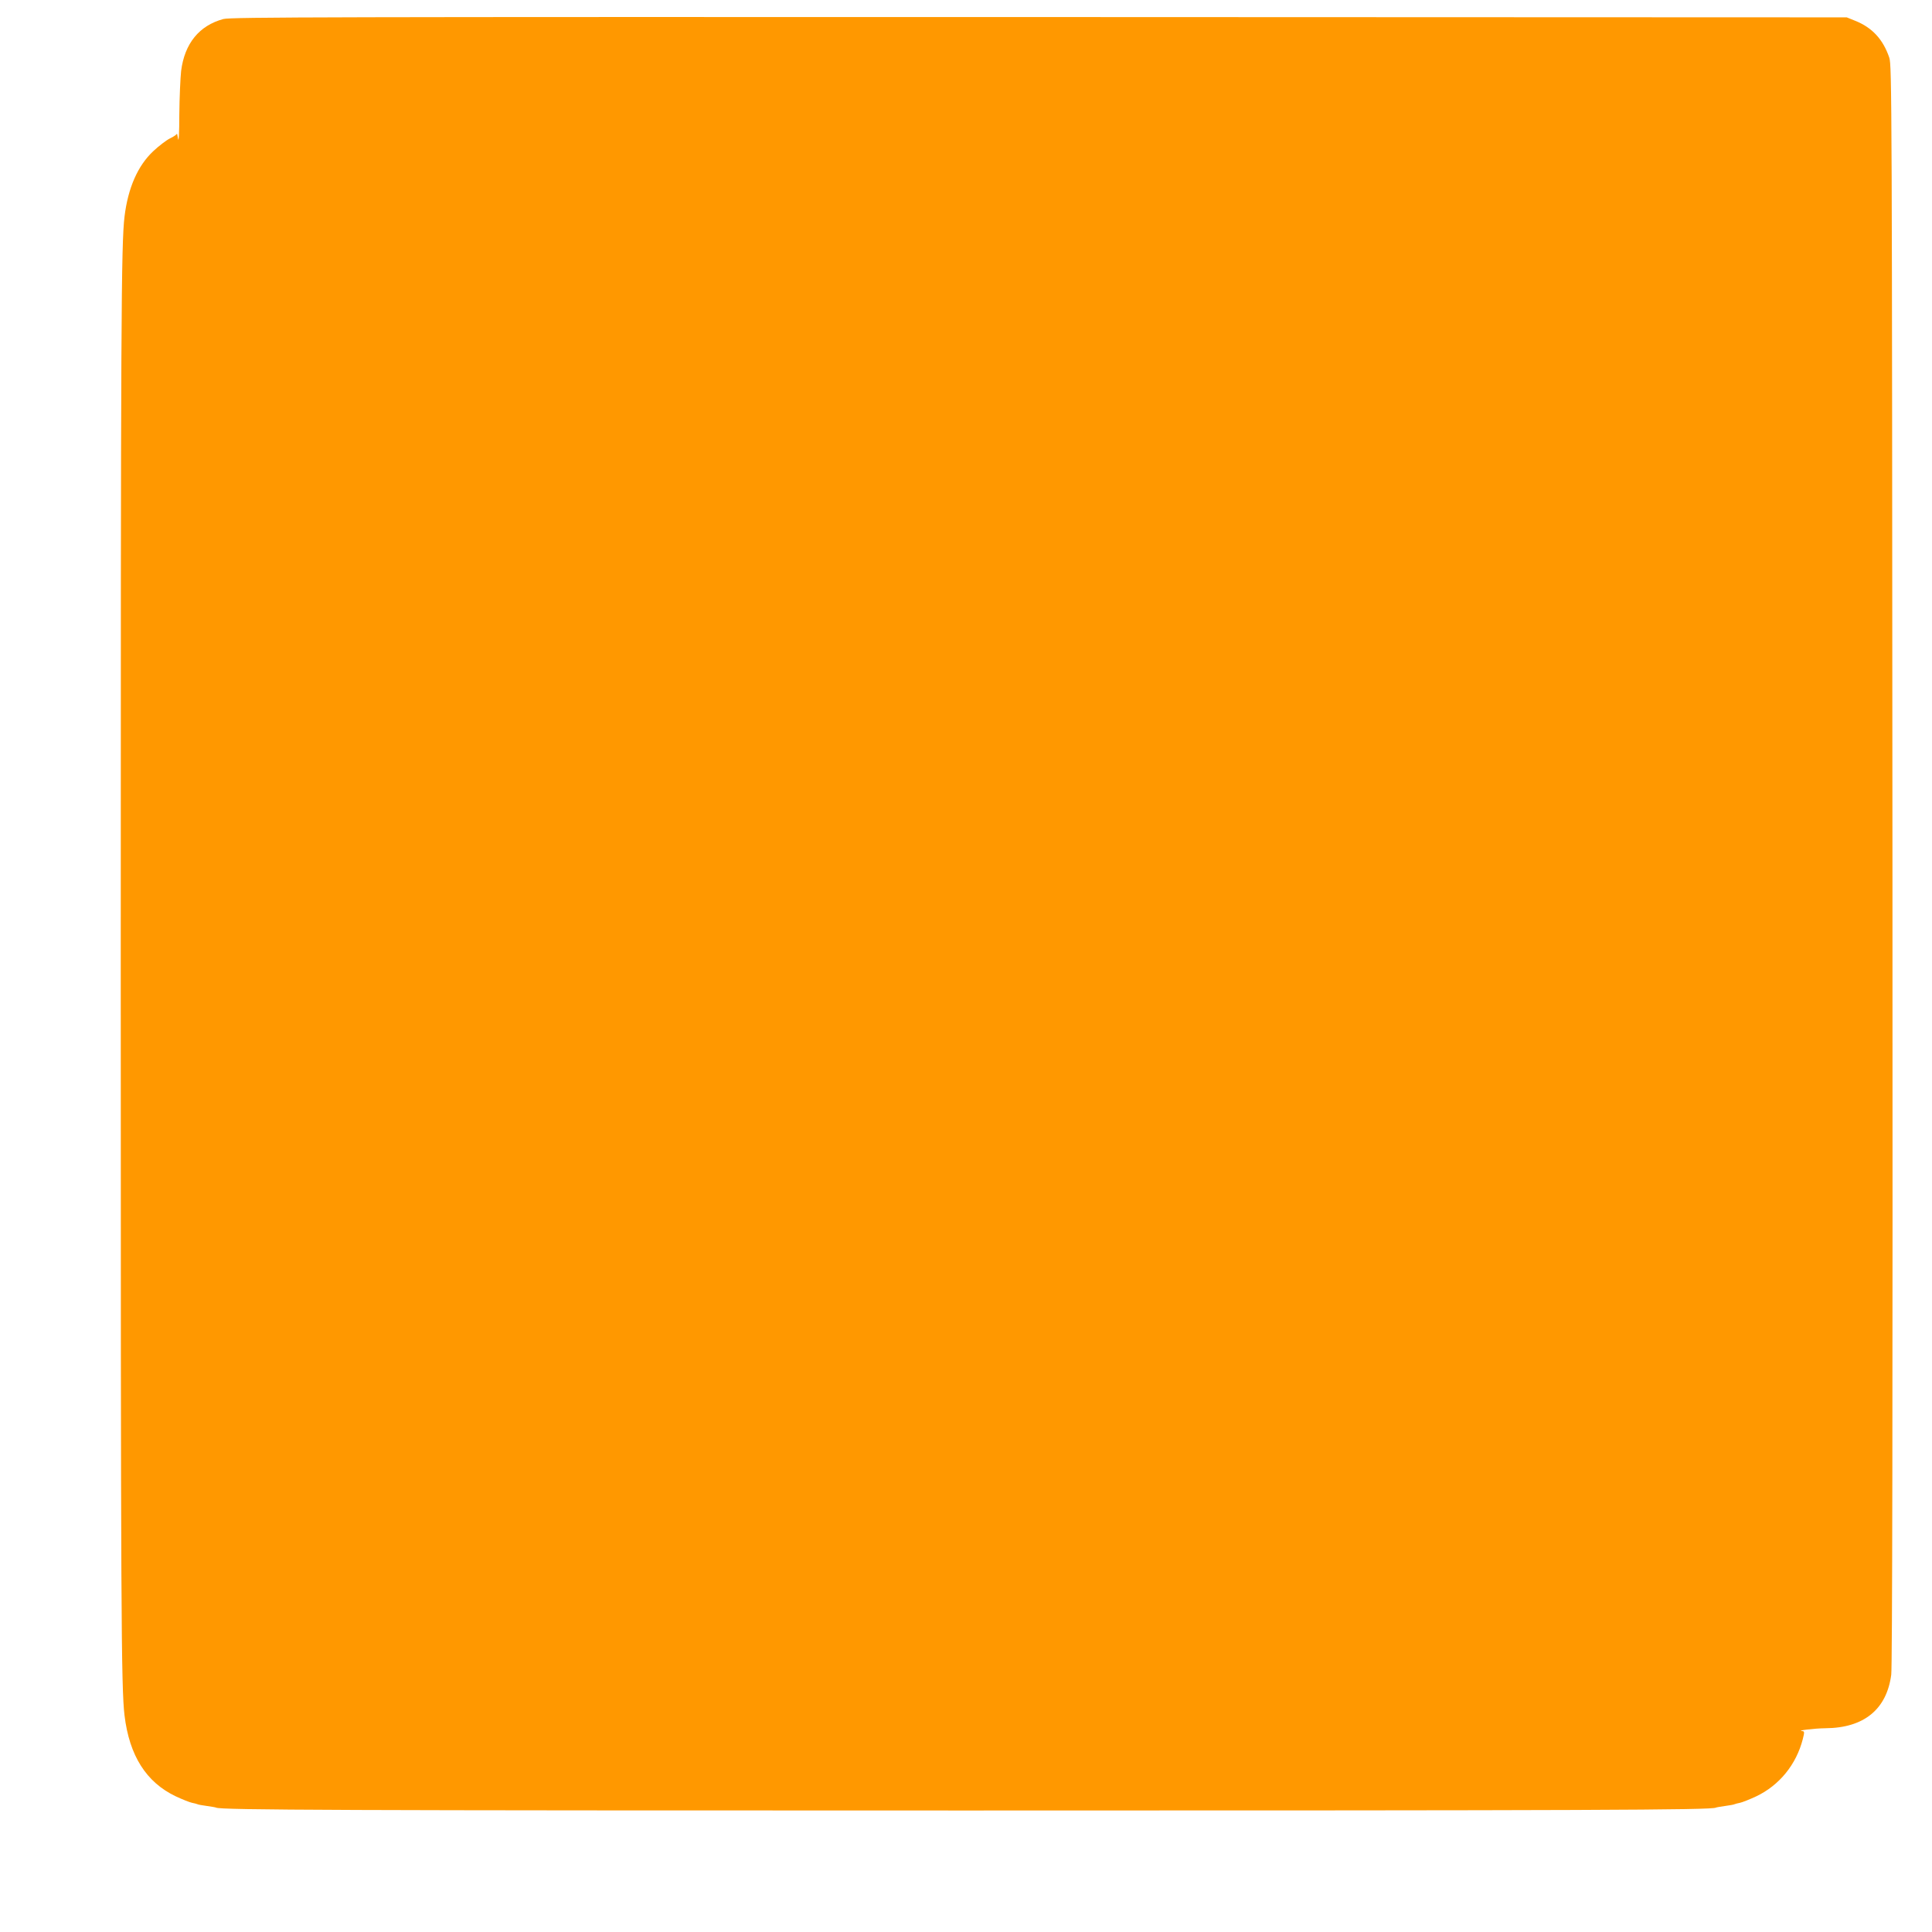 <?xml version="1.0" standalone="no"?>
<!DOCTYPE svg PUBLIC "-//W3C//DTD SVG 20010904//EN"
 "http://www.w3.org/TR/2001/REC-SVG-20010904/DTD/svg10.dtd">
<svg version="1.0" xmlns="http://www.w3.org/2000/svg"
 width="1280pt" height="1280pt" viewBox="0 0 1280 1280"
 preserveAspectRatio="xMidYMid meet">
<g transform="translate(0,1280) scale(0.1,-0.1)"
fill="#ff9800" stroke="none">
<path d="M1480 12674 c-160 -43 -257 -162 -280 -344 -5 -46 -11 -177 -12 -290
0 -120 -4 -186 -8 -160 -4 25 -8 40 -8 34 -1 -5 -22 -20 -46 -31 -24 -12 -74
-50 -110 -84 -103 -96 -168 -244 -191 -434 -22 -185 -25 -674 -25 -4965 0
-4291 3 -4780 25 -4965 32 -267 144 -443 339 -536 45 -21 93 -40 108 -43 15
-3 31 -7 35 -9 5 -3 33 -8 63 -12 30 -4 58 -9 62 -11 26 -16 820 -19 4968 -19
4148 0 4942 3 4968 19 4 2 32 7 62 11 30 4 58 9 63 12 4 2 20 6 35 9 15 3 63
22 108 43 153 73 265 211 308 379 12 47 11 52 -3 53 -45 3 76 18 154 19 254 2
405 125 435 355 7 55 10 1737 8 5370 -3 5081 -4 5292 -21 5343 -41 121 -113
199 -225 244 l-57 23 -5350 2 c-4686 1 -5357 0 -5405 -13z"/>
</g>
</svg>
